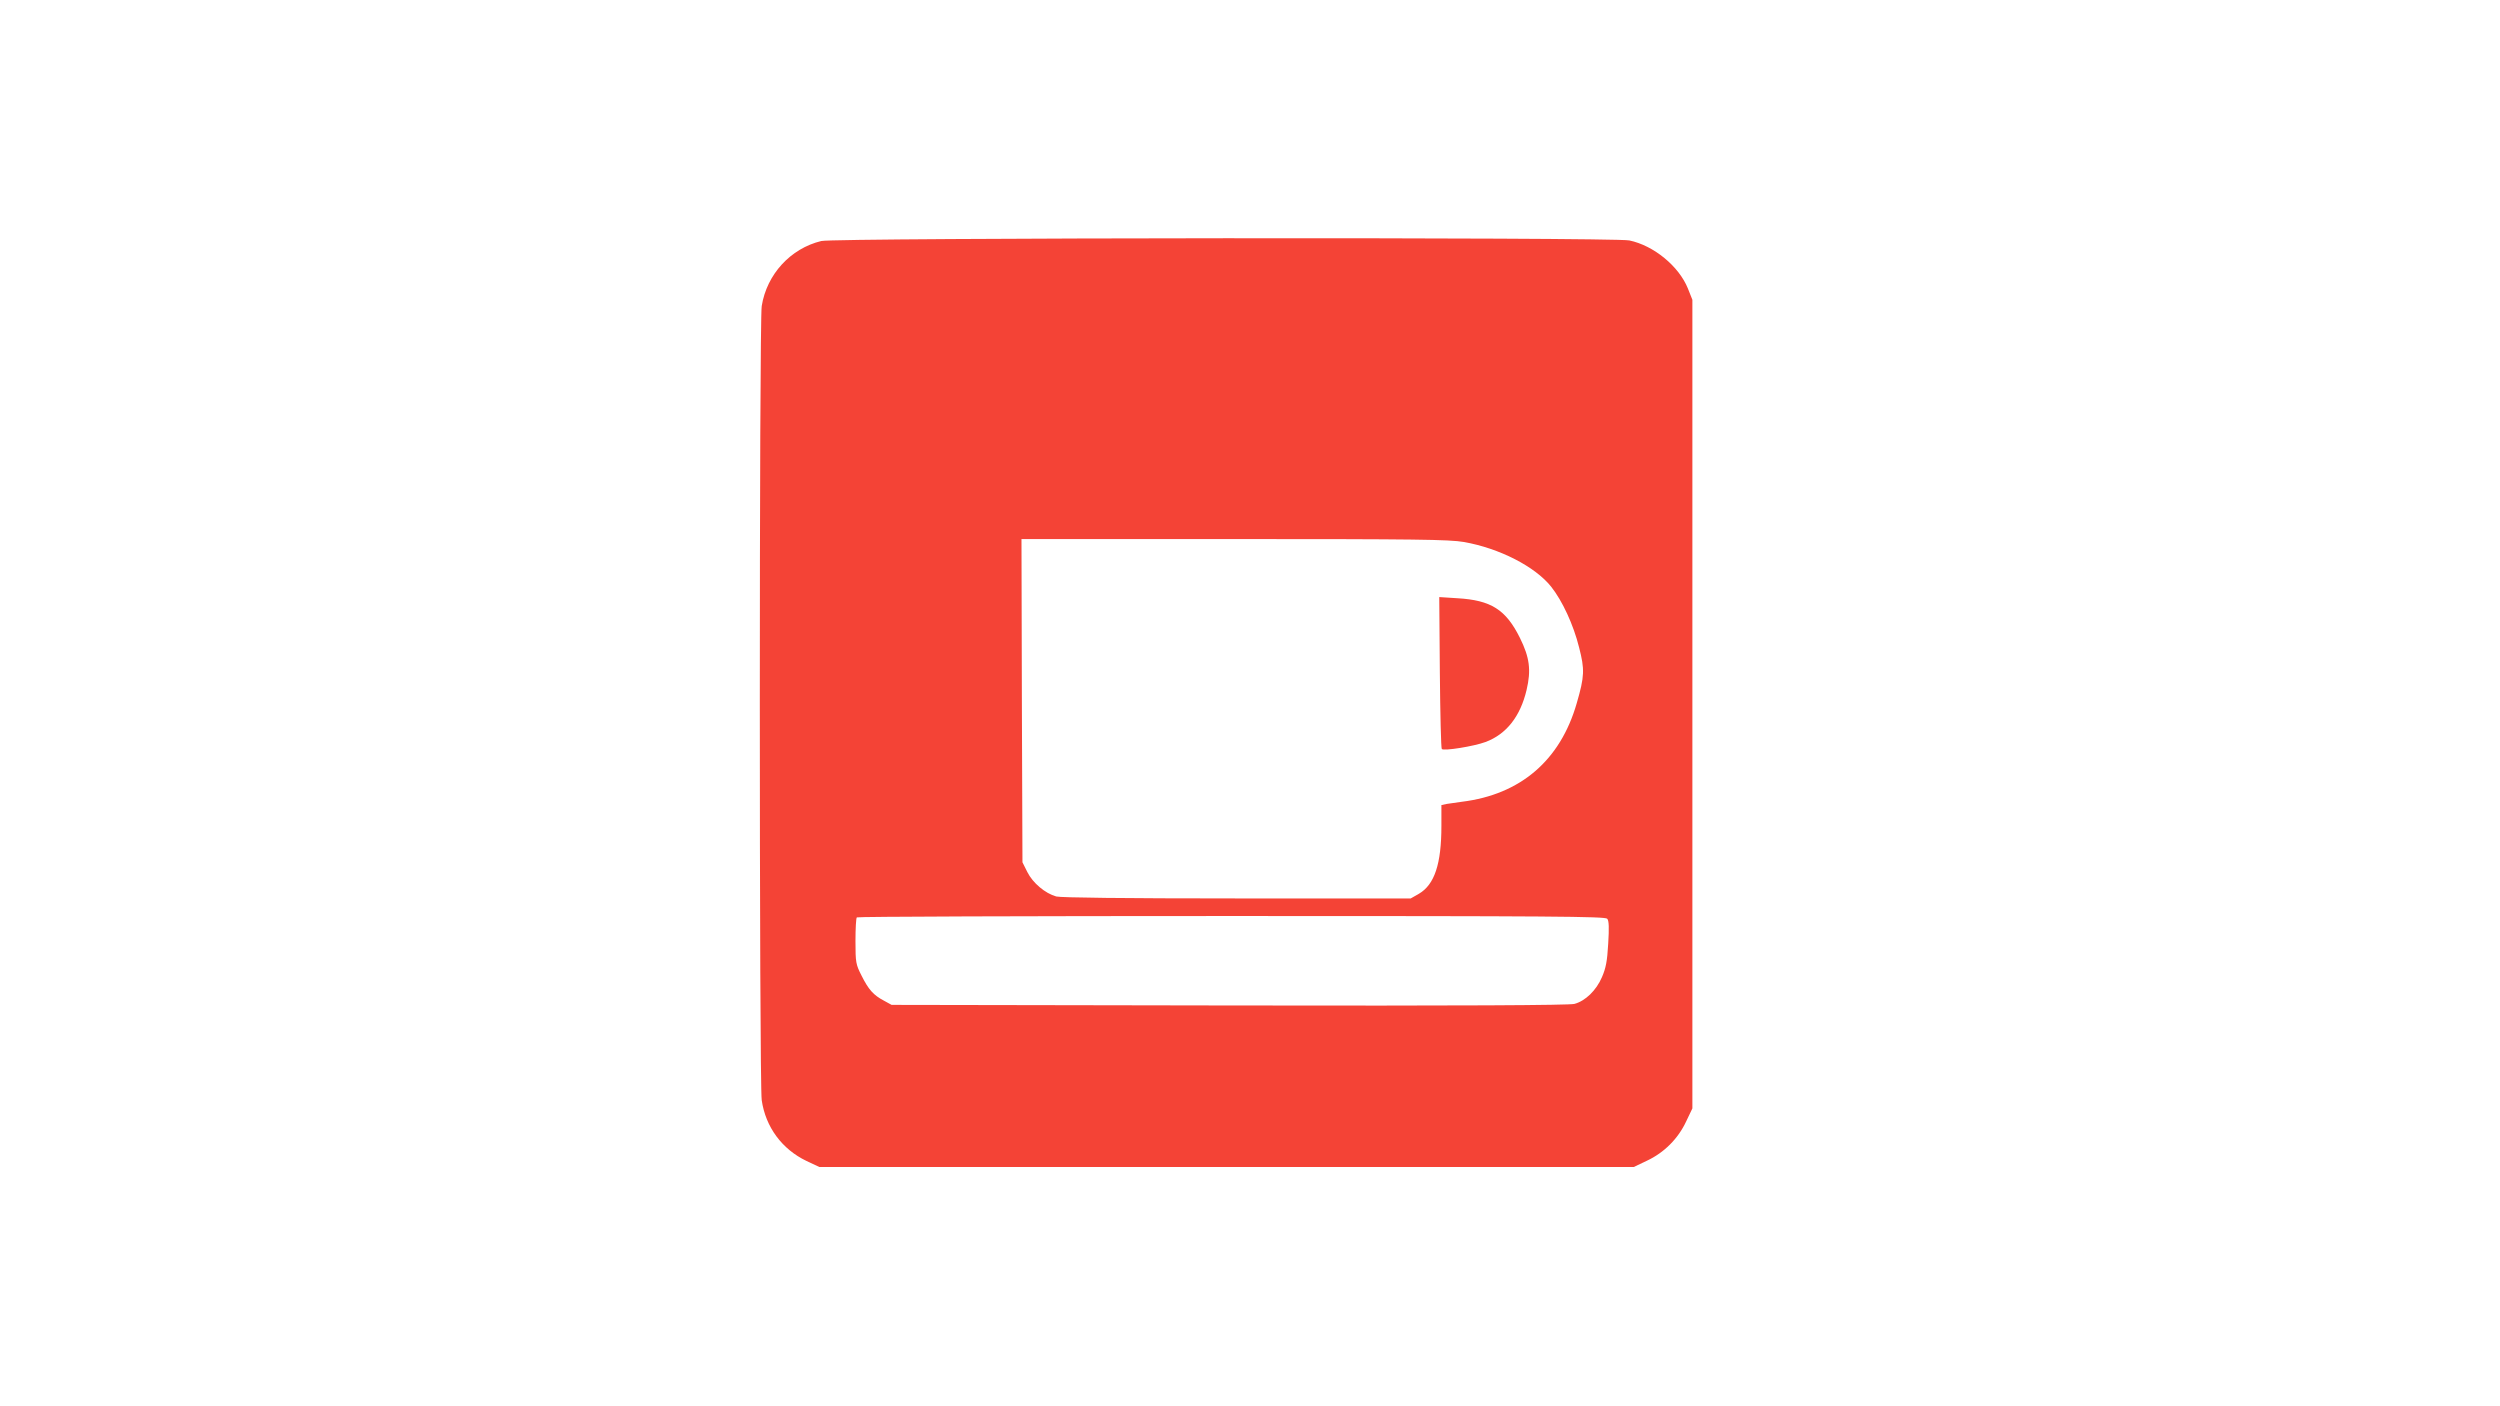 <?xml version="1.0" standalone="no"?>
<!DOCTYPE svg PUBLIC "-//W3C//DTD SVG 20010904//EN"
 "http://www.w3.org/TR/2001/REC-SVG-20010904/DTD/svg10.dtd">
<svg version="1.0" xmlns="http://www.w3.org/2000/svg"
 width="1280pt" height="720pt" viewBox="0 0 1280 720"
 preserveAspectRatio="xMidYMid meet">
<g transform="translate(0,720) scale(0.1,-0.1)"
fill="#f44336" stroke="none">
<path d="M4205 5966 c-157 -38 -279 -170 -305 -333 -13 -80 -13 -3975 0 -4066
20 -138 104 -251 229 -311 l66 -31 2085 0 2085 0 67 32 c88 41 160 113 201
201 l32 67 0 2070 0 2070 -23 58 c-46 114 -175 220 -300 246 -79 17 -4068 14
-4137 -3z m3290 -1541 c182 -32 365 -126 447 -229 57 -72 114 -194 143 -311
29 -113 28 -147 -12 -285 -84 -293 -288 -468 -588 -505 -27 -4 -62 -9 -77 -11
l-28 -6 0 -107 c0 -194 -35 -300 -115 -347 l-42 -24 -889 0 c-582 0 -902 4
-926 10 -57 16 -120 69 -148 125 l-25 50 -3 828 -2 827 1088 0 c932 0 1102 -2
1177 -15z m734 -1929 c9 -10 10 -47 5 -128 -5 -89 -12 -125 -32 -171 -29 -68
-85 -122 -141 -137 -27 -7 -563 -10 -1768 -8 l-1728 3 -40 22 c-53 28 -78 56
-114 128 -29 57 -31 67 -31 176 0 64 3 119 7 122 3 4 867 7 1918 7 1642 0
1914 -2 1924 -14z"/>
<path d="M7372 3757 c2 -212 6 -389 10 -392 11 -11 165 14 224 36 107 40 178
131 210 266 24 102 16 166 -34 267 -72 145 -148 193 -320 203 l-93 6 3 -386z"/>
</g>
</svg>
